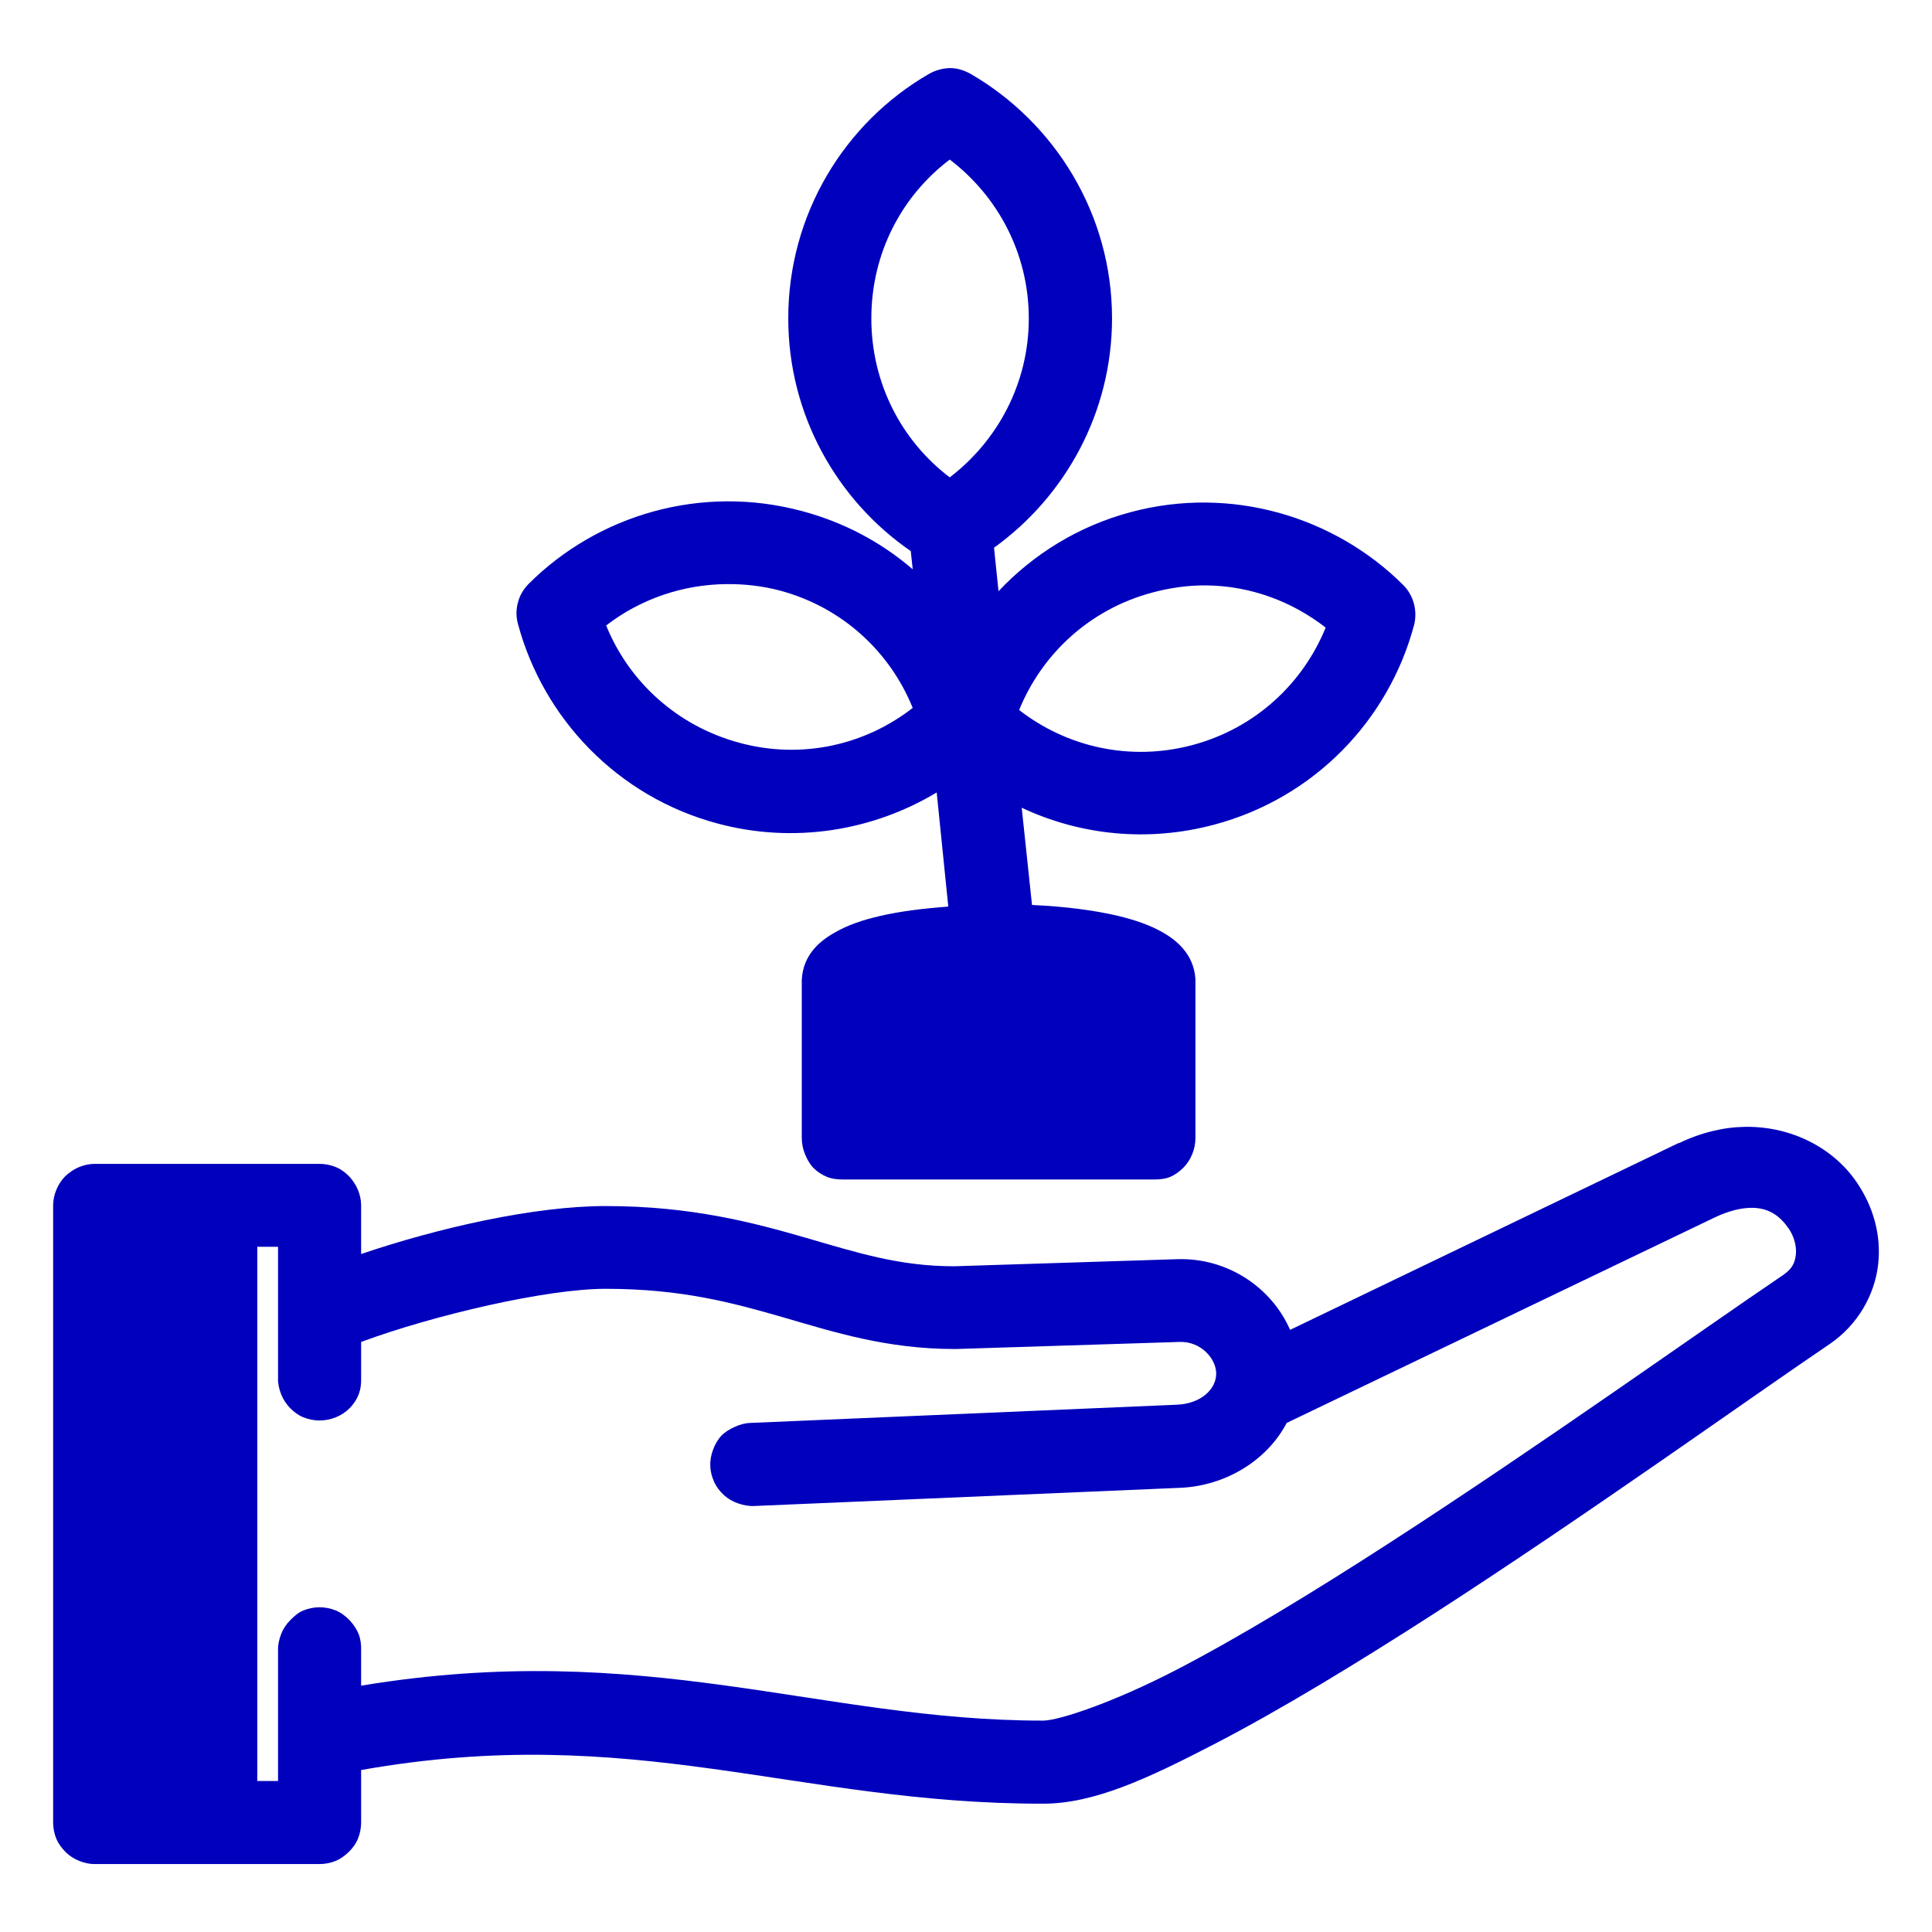<?xml version="1.0" encoding="utf-8"?>
<!-- Generator: Adobe Illustrator 28.0.0, SVG Export Plug-In . SVG Version: 6.00 Build 0)  -->
<svg version="1.1" id="Layer_1" xmlns="http://www.w3.org/2000/svg" xmlns:xlink="http://www.w3.org/1999/xlink" x="0px" y="0px"
	 viewBox="0 0 1200 1200" style="enable-background:new 0 0 1200 1200;" xml:space="preserve">
<style type="text/css">
	.st0{fill-rule:evenodd;clip-rule:evenodd;fill:#0000BD;}
</style>
<path class="st0" d="M590.7,42.3c-4.7-0.1-9.6,1.3-13.7,3.6c-52.4,30.3-87.4,87.1-87.4,151.8c0,59.8,30.1,112.9,76.1,144.6l1.2,11.3
	c-19.4-16.7-42.6-29.2-68.9-36.2c-62.5-16.7-126.6,2.4-169.5,45.1c-3.2,3.2-5.7,7.3-6.8,11.7c-1.2,4.4-1.2,8.9,0,13.3
	c15.7,58.5,61.6,107.3,124,124c47.7,12.8,96.7,4.4,136.1-19.3l7.2,70.9c-16,1.2-30.5,3-43.1,6c-10.2,2.4-19,5.3-27.4,10.1
	c-8.1,4.6-19.7,13-20.5,29.4c0,0.1,0,0.3,0,0.4c0,0.5,0,1.1,0,1.6v96.2c0,3.4,0.7,6.9,2,10.1c1.3,3.1,2.9,6.1,5.2,8.5
	c2.4,2.4,5.3,4.3,8.5,5.6c3.1,1.3,6.7,1.6,10.1,1.6h192.9c3.4,0,7-0.3,10.1-1.6c3.1-1.3,5.7-3.3,8.1-5.6c2.4-2.4,4.3-5.3,5.6-8.5
	c1.3-3.1,2-6.7,2-10.1v-96.2V608c-1.1-16-12.6-24.5-20.5-29c-8.4-4.7-17.2-7.6-27.4-10.1c-15.3-3.6-33.5-5.9-53.6-6.8l-6.4-60.4
	c36.2,17,78.1,21.6,119.6,10.5c62.5-16.7,108.3-65.2,124-123.6c1.2-4.3,1.2-9.3,0-13.7c-1.2-4.3-3.3-8.1-6.4-11.3
	c-42.8-42.8-107.2-62.2-169.5-45.5c-32.6,8.7-60.5,26.2-82.1,49.1l-2.8-27c44.3-31.9,73.3-84,73.3-142.5
	c0-64.8-35.6-121.5-87.8-151.8C599.1,43.8,595,42.4,590.7,42.3L590.7,42.3z M589.9,99.1c29.7,22.6,49.1,58.2,49.1,98.7
	c0,40.3-19.4,76-49.1,98.7c-29.8-22.6-48.7-58.3-48.7-98.7C541.2,157.2,560.1,121.7,589.9,99.1z M451.4,362.8
	c10.9-0.1,21.9,1.1,33,4c39.1,10.5,68.5,38.3,82.5,72.9c-29.4,22.9-68.6,32.2-107.5,21.7c-39.1-10.5-68.9-38.3-82.9-72.9
	C397.6,372.2,423.9,363,451.4,362.8L451.4,362.8z M748.9,363.6c27.5,0.2,53.4,9.8,74.5,26.2c-14.1,34.6-43.5,62.4-82.5,72.9
	c-39.1,10.5-78.4,1.2-107.9-21.7c14.1-34.6,43.5-62.4,82.5-72.9C726.6,365.1,738,363.5,748.9,363.6L748.9,363.6z"/>
<path class="st0" d="M1084,699.9c-13.3,0.2-27.1,3.4-41.1,10.1h-0.4l-241.2,116c-11.5-26.4-39-44.9-70.1-43.9l-138.5,4.4
	c-34,0-59.8-8.3-92.2-17.7c-32.5-9.4-71-19.7-124.4-19.7c-44,0-103.5,13.4-151.8,29.8v-30.2c0-3.4-0.7-6.5-2-9.7
	c-1.3-3.1-3.3-6.1-5.6-8.5c-2.4-2.4-4.9-4.3-8.1-5.6c-3.1-1.3-6.7-2-10.1-2H58.8c-3.4,0-6.5,0.7-9.7,2c-3.1,1.3-6.1,3.3-8.5,5.6
	c-2.4,2.4-4.3,5.3-5.6,8.5c-1.3,3.1-2,6.3-2,9.7v383.3c0,3.4,0.7,7,2,10.1c1.3,3.1,3.3,5.7,5.6,8.1c2.4,2.4,5.3,4.3,8.5,5.6
	s6.3,2,9.7,2h139.7c3.4,0,7-0.7,10.1-2c3.1-1.3,5.7-3.3,8.1-5.6c2.4-2.4,4.3-4.9,5.6-8.1c1.3-3.1,2-6.7,2-10.1v-32.6
	c169.6-30.1,270.8,21.1,423.6,20.9c31.6,0,64.8-15.5,106.3-37c41.5-21.5,88.9-50.4,136.9-81.3c96-62,194.1-132.5,245.2-167.1
	c17.6-11.9,28-30.6,30.2-49.1c2.2-18.5-3-36.5-13.3-51.5C1139.1,713.5,1113.3,699.5,1084,699.9L1084,699.9z M1087.6,750.2
	c11.6-0.2,18.5,5.8,23.4,12.9c3.7,5.4,5,11.7,4.4,16.5c-0.6,4.8-2.2,8.5-8.1,12.5c-52.6,35.6-150,105.3-244.4,166.3
	c-47.2,30.5-93.5,58.7-132.5,78.9c-39,20.2-72.8,31.4-82.5,31.4c-138.3,0.1-246.7-51-423.6-21.7v-22.1c0.1-3.4-0.3-6.9-1.6-10.1
	c-1.3-3.2-3.3-6-5.6-8.5c-2.4-2.4-5.3-4.7-8.5-6c-3.2-1.3-6.7-2-10.1-2c-3.4,0-6.9,0.7-10.1,2c-3.2,1.3-5.7,3.6-8.1,6
	c-2.4,2.4-4.4,5.3-5.6,8.5c-1.3,3.2-2.1,6.7-2,10.1v81.3h-12.9V774.4h12.9v81.7c-0.1,3.4,0.7,6.9,2,10.1c1.3,3.2,3.2,6,5.6,8.5
	c2.4,2.4,4.9,4.3,8.1,5.6c3.2,1.3,6.7,2,10.1,2c3.4,0,6.9-0.7,10.1-2c3.2-1.3,6.1-3.2,8.5-5.6c2.4-2.4,4.4-5.3,5.6-8.5
	c1.3-3.2,1.7-6.7,1.6-10.1v-22.6c45.5-16.8,115.3-33,151.8-33c47.1,0,78.7,8.6,110.3,17.7c31.7,9.2,64.3,19.7,106.7,19.7
	c0.3,0,0.2,0,0.4,0l139.3-4.4c12.9-0.4,22.6,10.2,22.6,19.7s-9.3,18.7-24.6,19.3l-264.6,11.3c-3.4,0.1-6.6,1-9.7,2.4
	c-3.1,1.4-6.1,3.1-8.5,5.6c-2.3,2.5-4.1,5.7-5.2,8.9c-1.2,3.2-1.8,6.7-1.6,10.1c0.1,3.4,1,6.6,2.4,9.7c1.4,3.1,3.5,5.8,6,8.1
	c2.5,2.3,5.6,4.1,8.9,5.2c3.2,1.1,6.7,1.8,10.1,1.6l264.6-11.3c27.7-1.2,53.6-16.7,66-40.3L1065,756.2
	C1074.1,751.9,1081.5,750.3,1087.6,750.2L1087.6,750.2z"/>
</svg>
